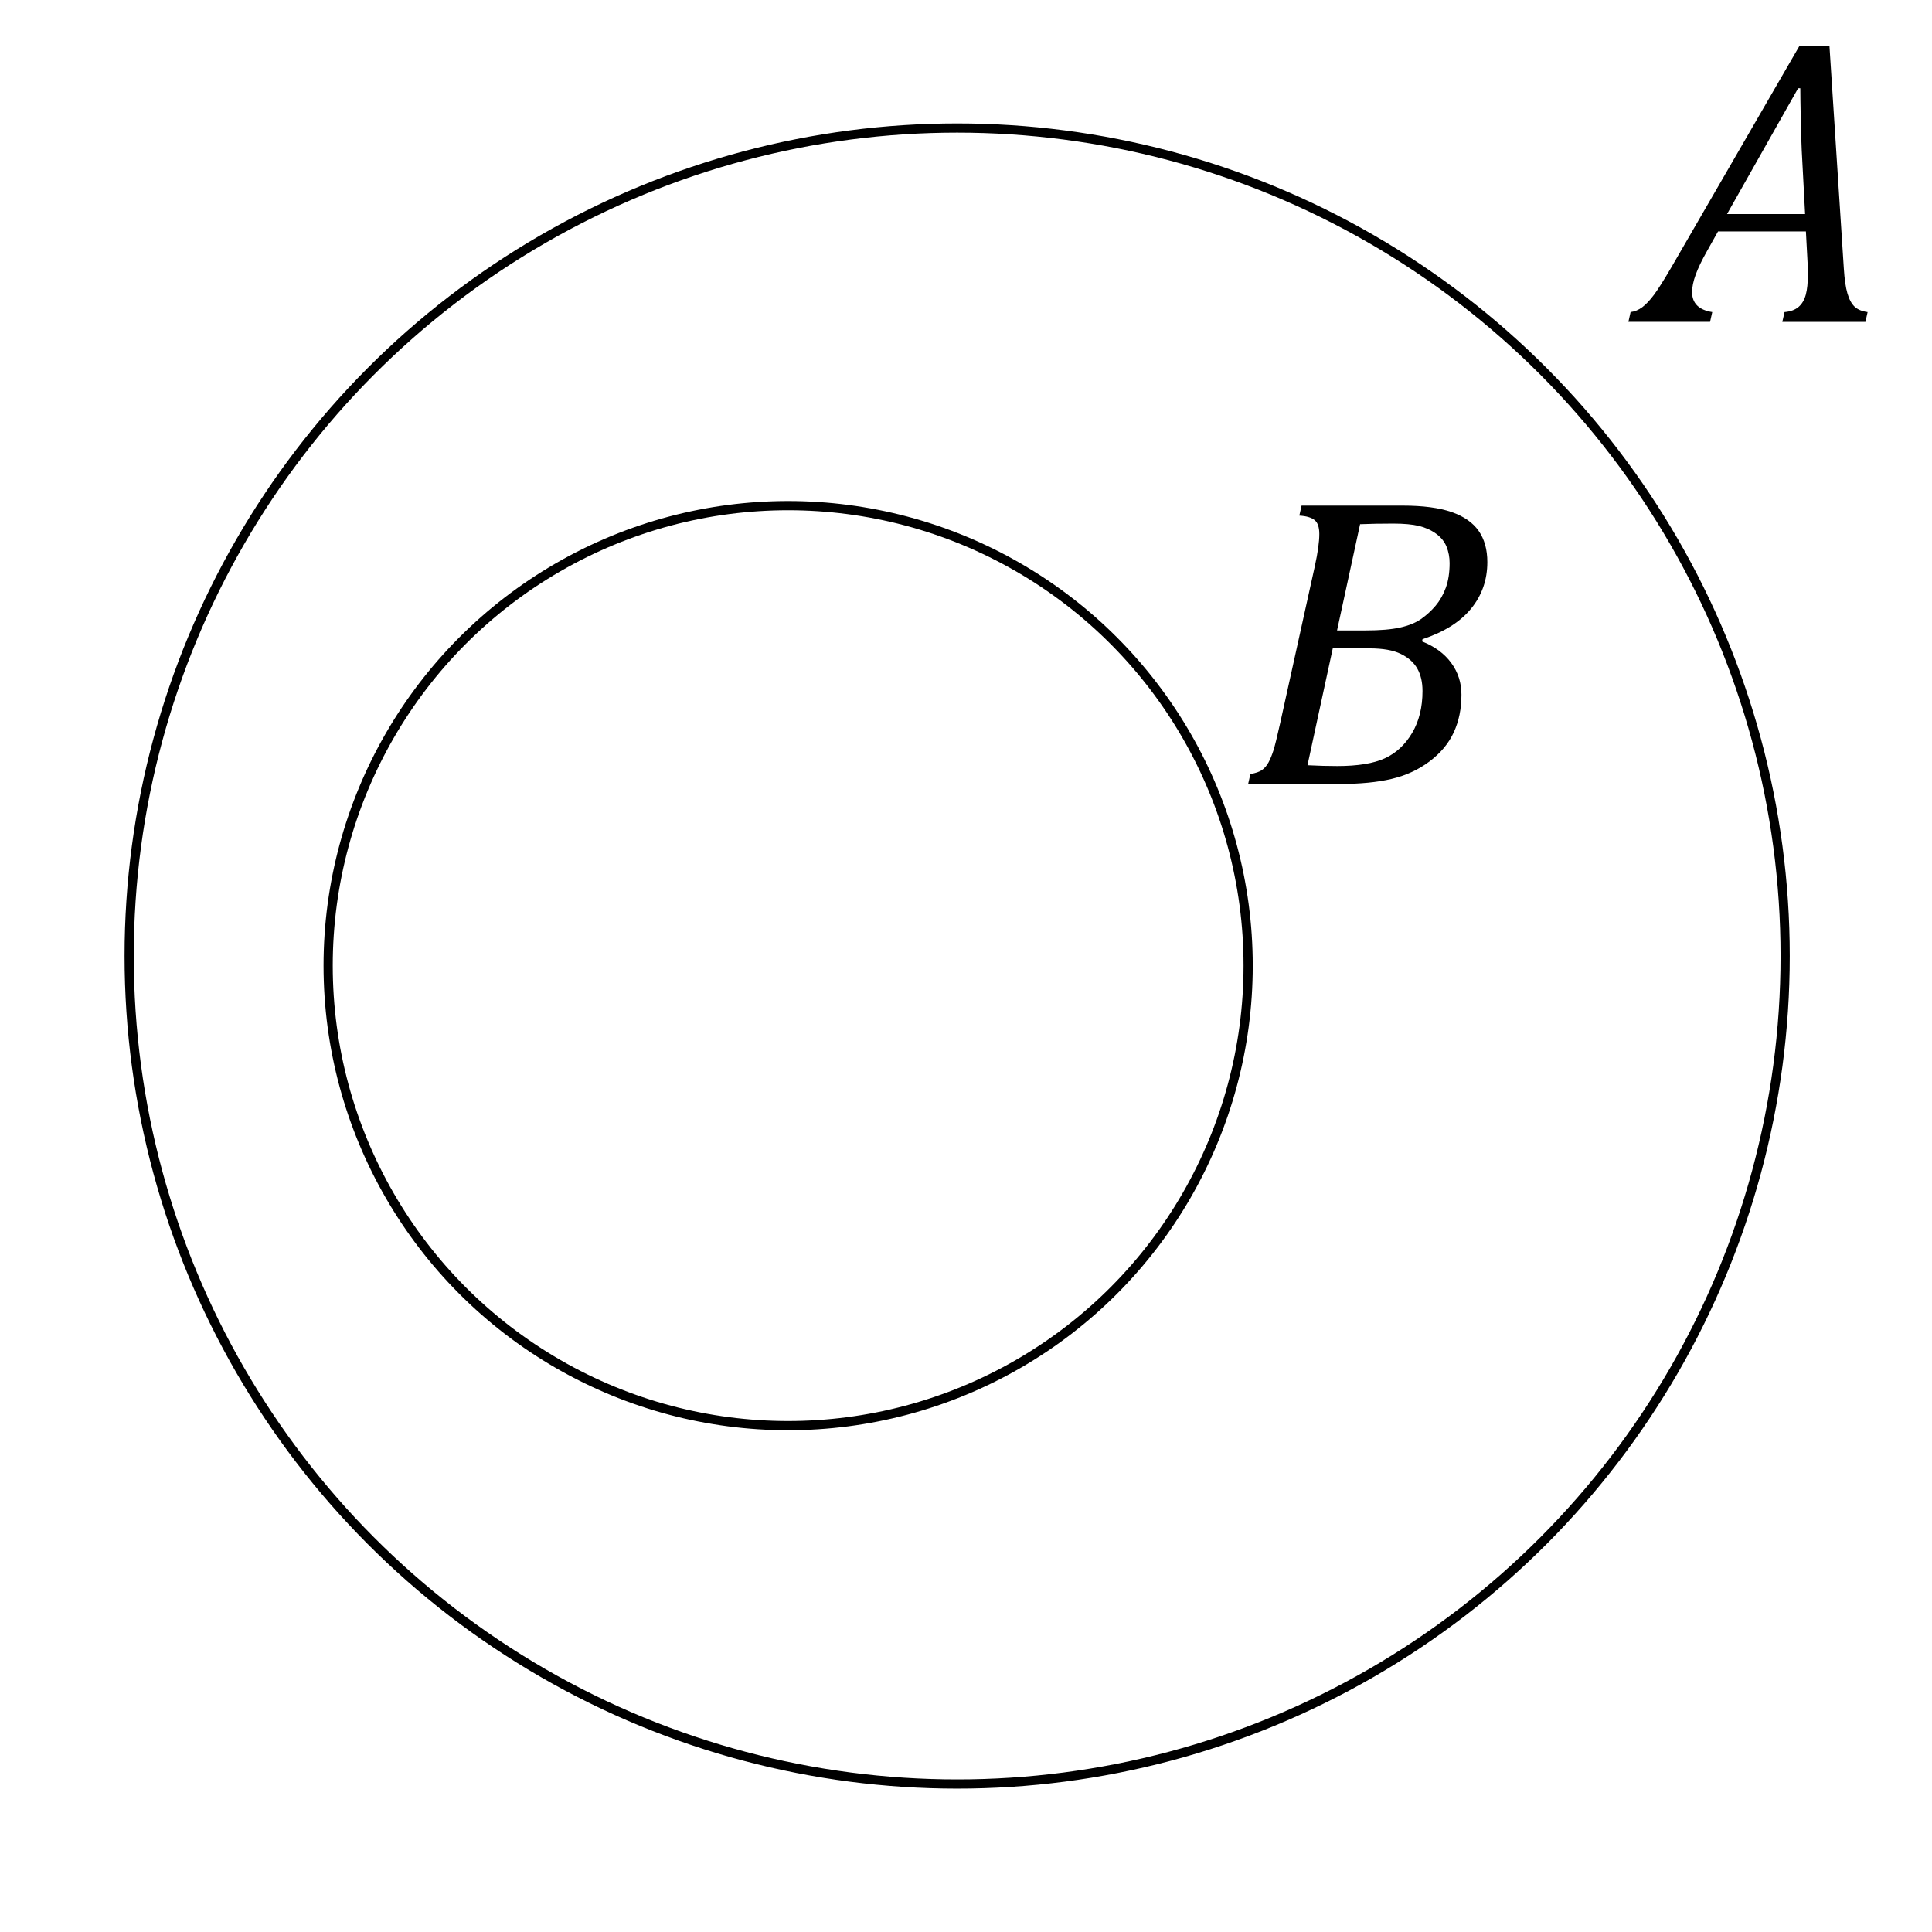 <?xml version="1.0" encoding="utf-8"?><!DOCTYPE svg PUBLIC "-//W3C//DTD SVG 1.1//EN" "http://www.w3.org/Graphics/SVG/1.1/DTD/svg11.dtd"><svg version="1.1" id="Ebene_1" xmlns="http://www.w3.org/2000/svg" xmlns:xlink="http://www.w3.org/1999/xlink" x="0" y="0" width="210px" height="210px" viewBox="0 0 210 210"><title>Venn diagram - B is subset of A</title><circle fill="none" stroke="#000000" cx="104.039" cy="103.916" r="90"/><path d="M193.732,34.986l0.24-1.064c0.65-0.057,1.16-0.246,1.529-0.564s0.629-0.76,0.781-1.322c0.152-0.564,0.229-1.311,0.229-2.236c0-0.564-0.021-1.18-0.066-1.846l-0.15-2.799h-9.551l-1.193,2.127c-0.564,0.998-0.977,1.857-1.236,2.57c-0.262,0.719-0.391,1.352-0.391,1.9c0,1.215,0.73,1.939,2.191,2.17l-0.238,1.064H177l0.238-1.064c0.449-0.057,0.873-0.234,1.27-0.529c0.398-0.297,0.822-0.746,1.27-1.346c0.449-0.602,1.078-1.598,1.889-2.986l13.912-24.047h3.277l1.563,24.199c0.072,1.143,0.203,2.037,0.391,2.68c0.188,0.646,0.445,1.123,0.77,1.432c0.326,0.314,0.801,0.512,1.422,0.598l-0.238,1.064H193.732z M187.721,23.266h8.486l-0.369-6.988c-0.043-0.955-0.08-2.148-0.107-3.58c-0.029-1.434-0.045-2.467-0.045-3.104h-0.238L187.721,23.266z"/><circle fill="none" stroke="#000000" cx="85.668" cy="104.96" r="50"/><path d="M154.575,69.722c1.375,0.547,2.431,1.326,3.17,2.338s1.108,2.161,1.108,3.447c0,1.522-0.276,2.885-0.832,4.089c-0.552,1.205-1.429,2.257-2.626,3.159s-2.571,1.537-4.123,1.906c-1.551,0.37-3.465,0.554-5.74,0.554h-9.864l0.244-1.086c0.562-0.089,0.982-0.233,1.264-0.433c0.28-0.199,0.518-0.477,0.709-0.831c0.192-0.354,0.37-0.787,0.532-1.297c0.162-0.51,0.406-1.496,0.731-2.959l3.769-17.067c0.324-1.478,0.487-2.645,0.487-3.502c0-0.724-0.17-1.227-0.51-1.507s-0.895-0.443-1.662-0.488l0.243-1.086h10.972c2.217,0,3.992,0.233,5.332,0.698c1.335,0.465,2.318,1.149,2.946,2.05s0.942,2.032,0.942,3.391c0,1.936-0.591,3.624-1.772,5.065c-1.183,1.441-2.94,2.545-5.275,3.314L154.575,69.722z M142.118,83.177c1.153,0.059,2.231,0.088,3.236,0.088c2.231,0,3.958-0.281,5.175-0.842c1.222-0.562,2.206-1.478,2.96-2.749c0.754-1.271,1.131-2.793,1.131-4.566c0-0.96-0.189-1.773-0.564-2.438c-0.379-0.665-0.975-1.197-1.798-1.596c-0.817-0.399-1.945-0.599-3.379-0.599h-4.012L142.118,83.177z M148.458,68.525c1.537,0,2.773-0.104,3.711-0.311c0.938-0.207,1.705-0.517,2.296-0.931c0.591-0.414,1.118-0.898,1.586-1.452c0.463-0.554,0.832-1.208,1.108-1.961c0.271-0.754,0.408-1.64,0.408-2.66c0-0.635-0.11-1.23-0.332-1.784s-0.604-1.027-1.141-1.418c-0.541-0.392-1.162-0.672-1.861-0.842c-0.704-0.17-1.638-0.255-2.806-0.255c-1.285,0-2.482,0.022-3.591,0.066l-2.504,11.548H148.458z"/></svg>